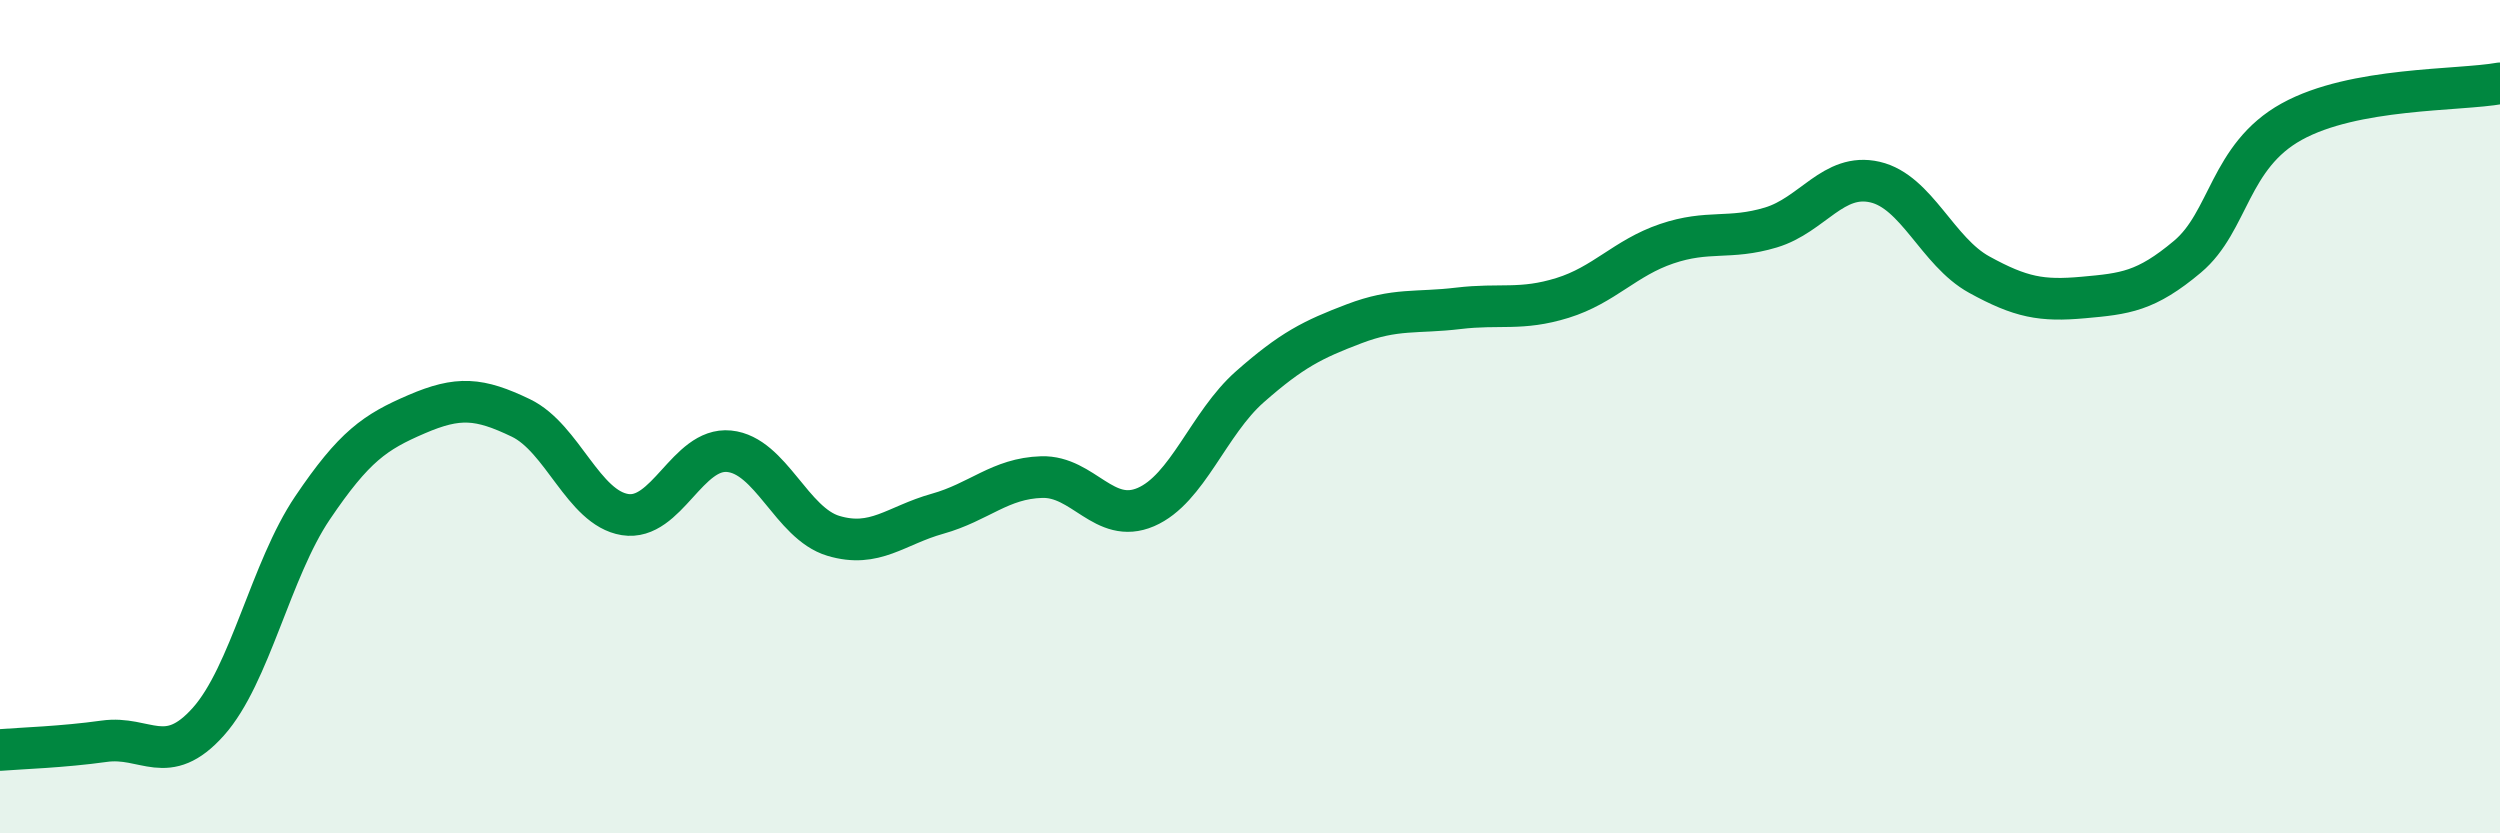 
    <svg width="60" height="20" viewBox="0 0 60 20" xmlns="http://www.w3.org/2000/svg">
      <path
        d="M 0,18 C 0.5,17.96 1.5,17.93 2.5,17.79 C 3.5,17.65 4,18.44 5,17.32 C 6,16.2 6.5,13.67 7.5,12.19 C 8.5,10.71 9,10.37 10,9.94 C 11,9.51 11.5,9.55 12.5,10.03 C 13.5,10.51 14,12.19 15,12.35 C 16,12.51 16.5,10.73 17.5,10.83 C 18.5,10.93 19,12.56 20,12.86 C 21,13.16 21.5,12.61 22.5,12.33 C 23.5,12.05 24,11.48 25,11.45 C 26,11.42 26.5,12.6 27.5,12.17 C 28.5,11.74 29,10.16 30,9.28 C 31,8.4 31.5,8.15 32.5,7.77 C 33.5,7.39 34,7.52 35,7.4 C 36,7.28 36.5,7.46 37.5,7.15 C 38.5,6.84 39,6.19 40,5.85 C 41,5.51 41.5,5.76 42.5,5.46 C 43.5,5.16 44,4.14 45,4.37 C 46,4.6 46.5,6.04 47.5,6.59 C 48.5,7.14 49,7.23 50,7.14 C 51,7.05 51.5,7 52.5,6.16 C 53.5,5.32 53.5,3.75 55,2.92 C 56.5,2.09 59,2.18 60,2L60 20L0 20Z"
        fill="#008740"
        opacity="0.1"
        stroke-linecap="round"
        stroke-linejoin="round"
      />
      <path
        d="M 0,18 C 0.5,17.96 1.5,17.93 2.5,17.79 C 3.5,17.65 4,18.44 5,17.32 C 6,16.2 6.5,13.67 7.5,12.19 C 8.5,10.71 9,10.37 10,9.94 C 11,9.51 11.5,9.55 12.5,10.03 C 13.5,10.51 14,12.19 15,12.35 C 16,12.51 16.5,10.73 17.5,10.83 C 18.5,10.93 19,12.56 20,12.86 C 21,13.16 21.5,12.61 22.5,12.33 C 23.5,12.05 24,11.48 25,11.45 C 26,11.42 26.5,12.6 27.5,12.17 C 28.5,11.74 29,10.16 30,9.28 C 31,8.4 31.5,8.15 32.5,7.77 C 33.5,7.39 34,7.52 35,7.4 C 36,7.28 36.5,7.46 37.5,7.15 C 38.5,6.84 39,6.19 40,5.85 C 41,5.51 41.5,5.76 42.5,5.46 C 43.5,5.16 44,4.14 45,4.37 C 46,4.6 46.5,6.04 47.5,6.59 C 48.5,7.14 49,7.23 50,7.14 C 51,7.05 51.5,7 52.5,6.16 C 53.5,5.32 53.5,3.75 55,2.92 C 56.5,2.09 59,2.18 60,2"
        stroke="#008740"
        stroke-width="1"
        fill="none"
        stroke-linecap="round"
        stroke-linejoin="round"
      />
    </svg>
  